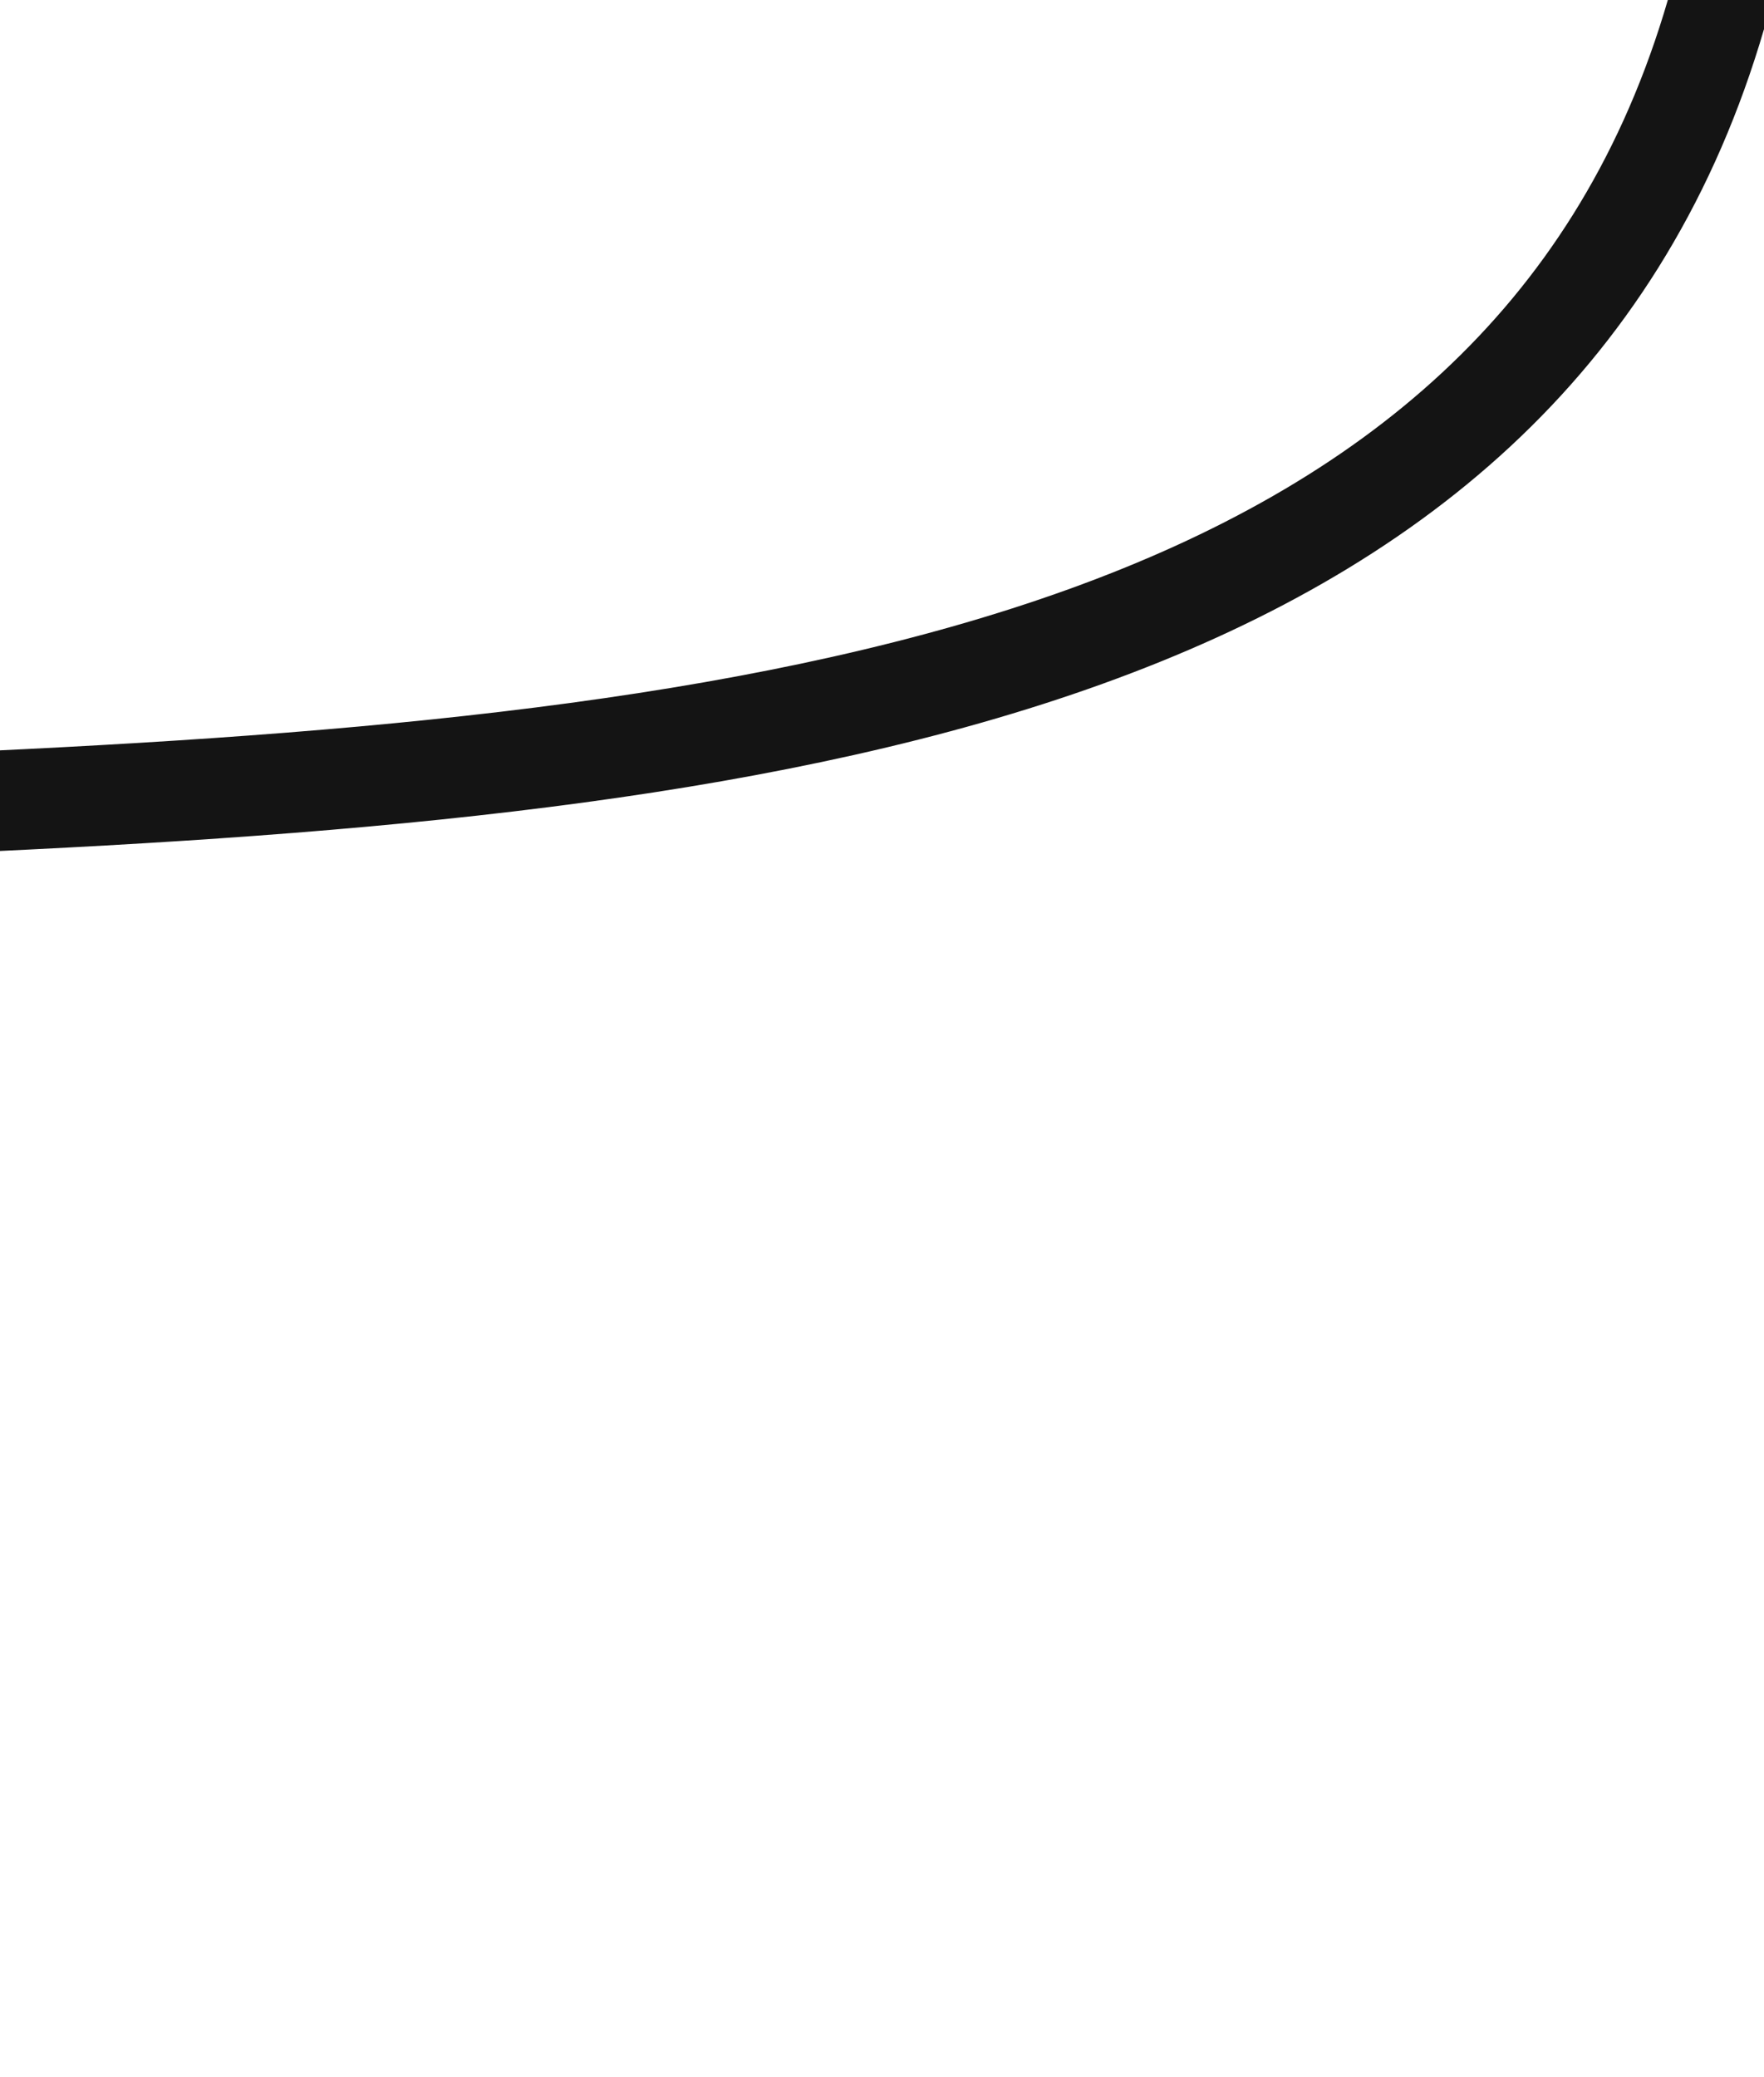 <svg width="316" height="372" viewBox="0 0 316 372" fill="none" xmlns="http://www.w3.org/2000/svg">
<path d="M-746.418 221.732C-752.555 -2.666 -714.61 -358.903 -415.83 -339.217C-169.704 -323.008 -175.163 161.411 -230.435 341.426C-261.973 444.099 -371.433 490.378 -449.624 427.258C-537.742 347.161 -462.347 211.98 -363.265 181.187C-96.701 96.982 320.653 233.065 315.961 -68.721" stroke="#141414" stroke-width="18" stroke-miterlimit="10" stroke-linecap="round"/>
</svg>
